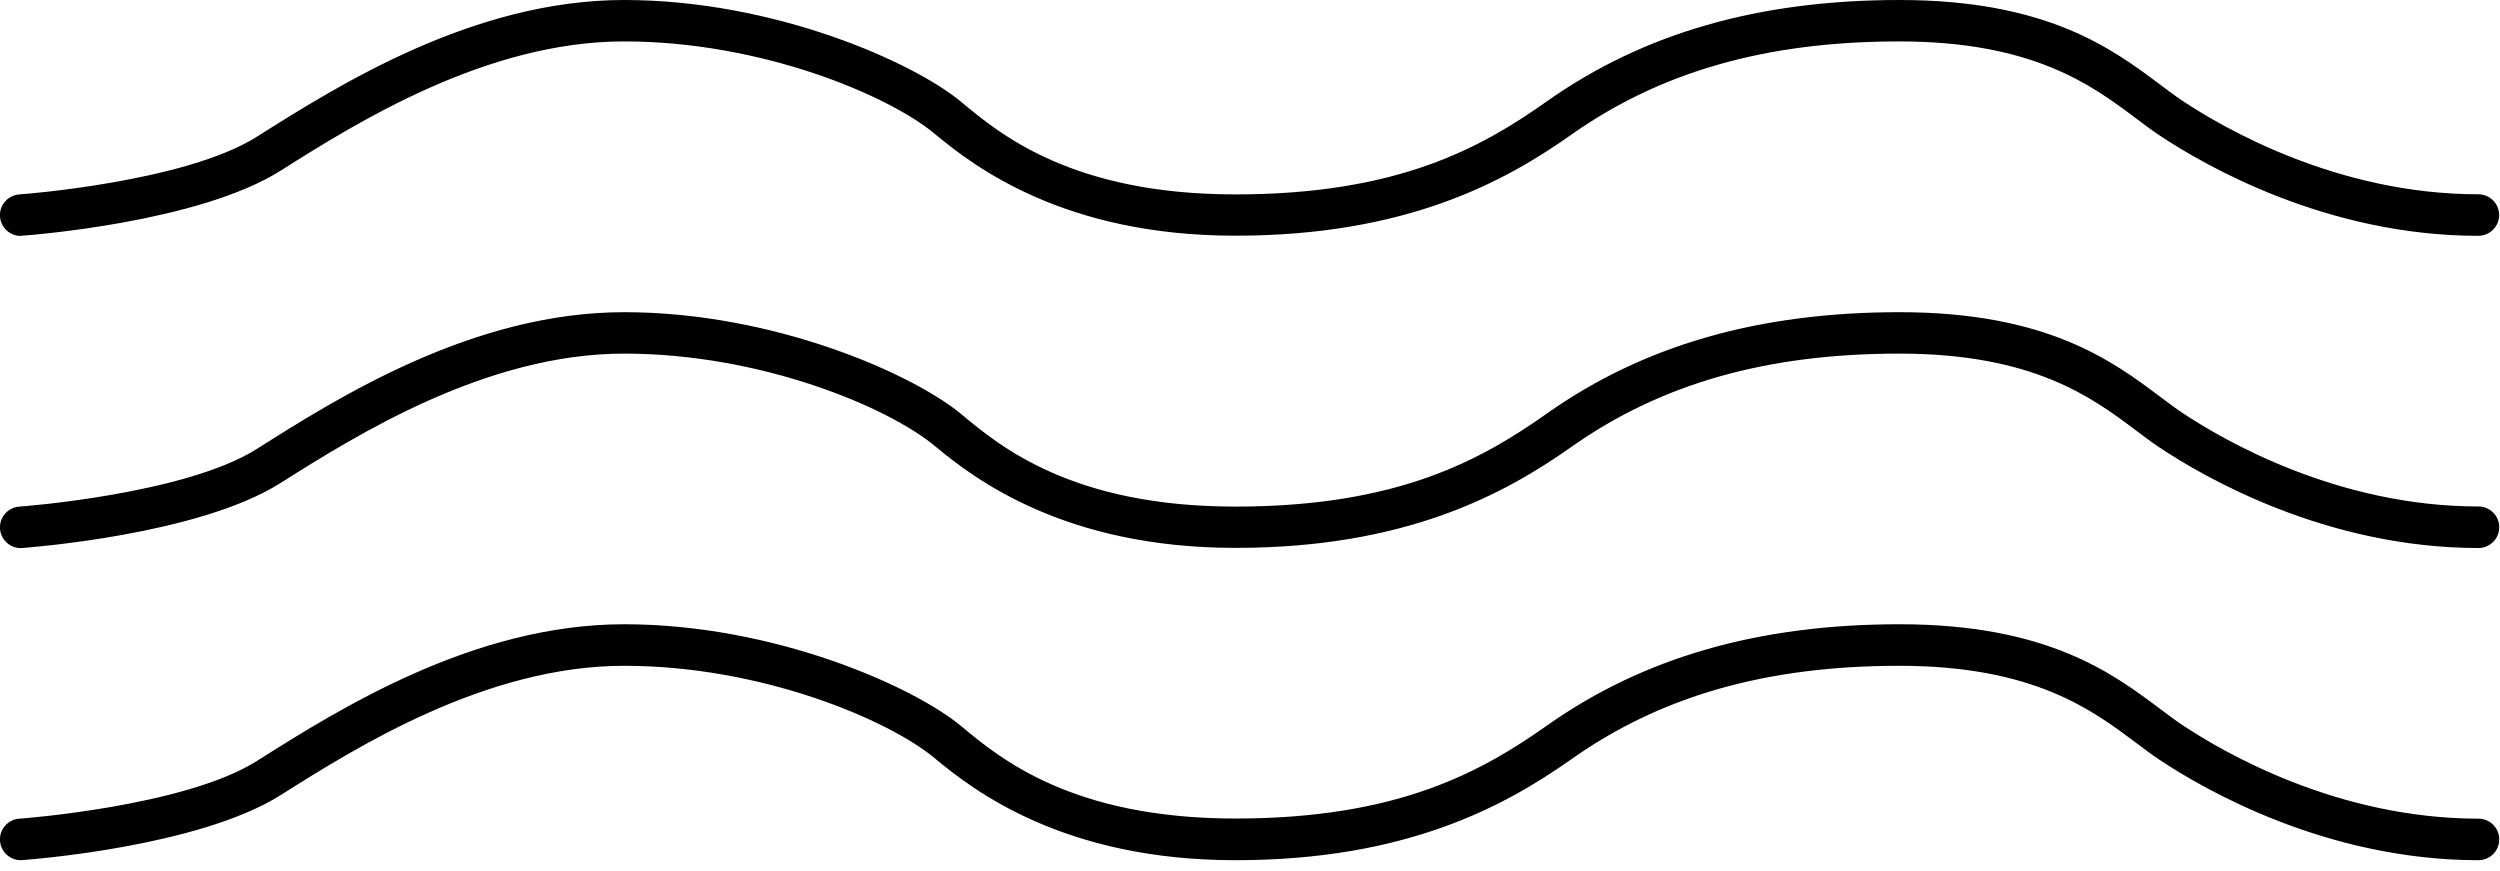 <svg width="100%" style="" viewBox="0 0 201 70" fill="none" xmlns="http://www.w3.org/2000/svg">
<g clip-path="url(#clip0_615_156)">
<path d="M1.67 18.97C0.8 18.97 0.07 18.3 -5.71315e-05 17.42C-0.07 16.5 0.63 15.7 1.55 15.63C1.68 15.63 14.88 14.64 20.64 11C27.23 6.84 38.06 0 50.18 0C62.3 0 73.49 5.03 77.29 8.2C80.4 10.79 86.2 15.63 99.33 15.63C112.46 15.63 119.15 11.84 124.41 8.12C132.15 2.66 141.41 0 152.72 0C164.59 0 169.84 3.93 173.67 6.8C174.3 7.27 174.88 7.71 175.45 8.09C178.85 10.35 187.96 15.62 199.26 15.62C200.18 15.62 200.93 16.37 200.93 17.29C200.93 18.21 200.18 18.96 199.26 18.96C187.05 18.96 177.24 13.3 173.59 10.86C172.97 10.45 172.34 9.97 171.66 9.46C168.2 6.87 163.47 3.33 152.71 3.33C141.95 3.33 133.49 5.78 126.33 10.83C120.98 14.61 113.07 18.95 99.32 18.95C85.57 18.95 78.34 13.41 75.14 10.75C71.44 7.67 61.25 3.33 50.17 3.33C39.09 3.33 28.7 9.84 22.55 13.73C15.95 17.89 2.37 18.91 1.79 18.95C1.75 18.95 1.71 18.95 1.67 18.95V18.97Z" fill="currentColor"/>
<path d="M1.67 44.07C0.8 44.07 0.07 43.4 -5.71315e-05 42.52C-0.07 41.6 0.63 40.8 1.55 40.73C1.68 40.73 14.88 39.74 20.64 36.1C27.21 31.94 38.04 25.1 50.18 25.1C62.32 25.1 73.49 30.13 77.29 33.3C80.4 35.89 86.2 40.73 99.33 40.73C112.46 40.73 119.14 36.94 124.41 33.22C132.15 27.76 141.41 25.1 152.72 25.1C164.6 25.1 169.85 29.03 173.68 31.9C174.31 32.37 174.89 32.81 175.46 33.19C178.86 35.45 187.97 40.72 199.27 40.72C200.19 40.72 200.94 41.47 200.94 42.39C200.94 43.31 200.19 44.06 199.27 44.06C187.06 44.06 177.25 38.4 173.6 35.96C172.98 35.55 172.35 35.07 171.67 34.56C168.22 31.97 163.48 28.43 152.72 28.43C141.96 28.43 133.5 30.88 126.34 35.93C120.98 39.71 113.07 44.05 99.33 44.05C85.59 44.05 78.35 38.51 75.15 35.85C71.45 32.77 61.26 28.43 50.18 28.43C39.1 28.43 28.7 34.95 22.53 38.85C15.95 43 2.37 44.01 1.79 44.06C1.75 44.06 1.71 44.06 1.67 44.06V44.07Z" fill="currentColor"/>
<path d="M1.67 69.16C0.8 69.16 0.07 68.49 -5.71315e-05 67.61C-0.07 66.69 0.63 65.89 1.55 65.82C1.68 65.82 14.88 64.83 20.64 61.19C27.23 57.03 38.06 50.19 50.18 50.19C62.3 50.19 73.49 55.22 77.29 58.39C80.4 60.98 86.2 65.81 99.33 65.81C112.46 65.81 119.15 62.02 124.41 58.31C132.15 52.85 141.41 50.19 152.72 50.19C164.59 50.19 169.84 54.12 173.68 57C174.31 57.47 174.89 57.91 175.46 58.29C178.86 60.55 187.97 65.82 199.27 65.82C200.19 65.82 200.94 66.57 200.94 67.49C200.94 68.41 200.19 69.16 199.27 69.16C187.05 69.16 177.25 63.5 173.6 61.07C172.98 60.66 172.35 60.18 171.67 59.67C168.21 57.08 163.48 53.53 152.72 53.53C141.96 53.53 133.5 55.98 126.34 61.04C120.98 64.82 113.07 69.16 99.33 69.16C85.59 69.16 78.34 63.62 75.15 60.96C71.45 57.88 61.26 53.53 50.18 53.53C39.1 53.53 28.71 60.04 22.56 63.93C15.96 68.09 2.38 69.11 1.8 69.15C1.76 69.15 1.72 69.15 1.68 69.15L1.67 69.16Z" fill="currentColor"/>
</g>
<defs>
<clipPath id="clip0_615_156">
<rect width="200.93" height="69.16" fill="currentColor"/>
</clipPath>
</defs>
</svg>